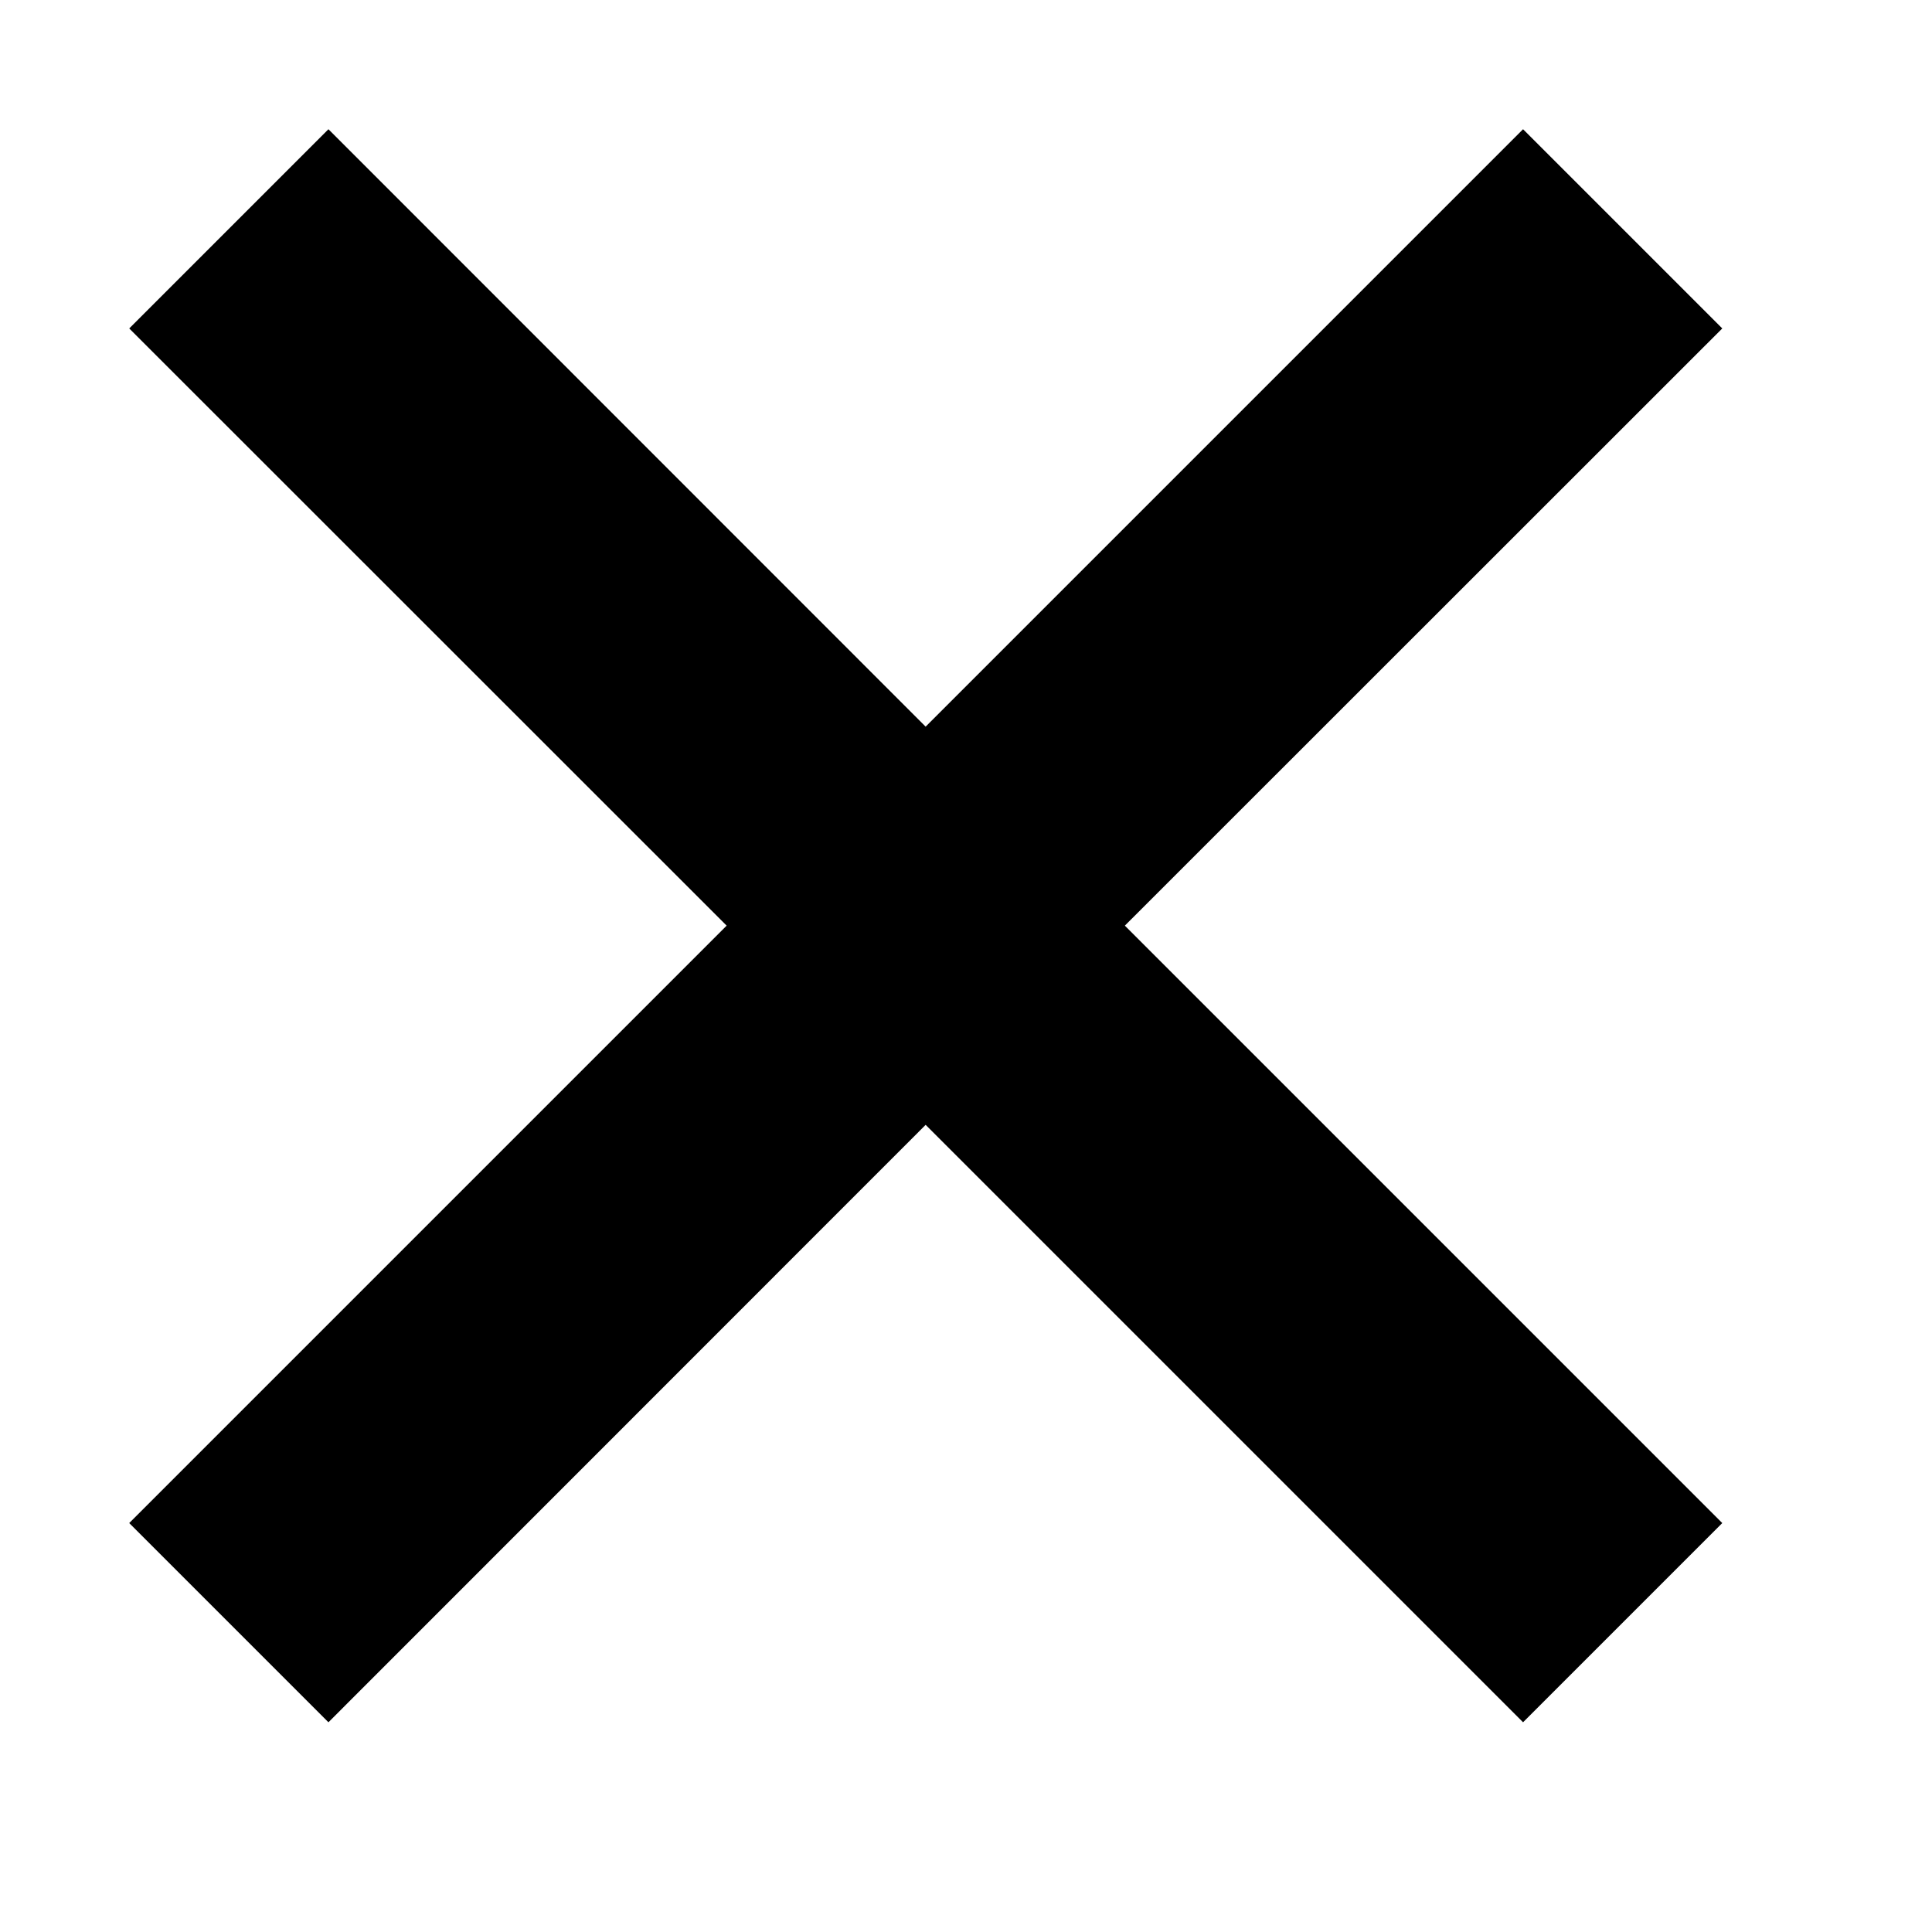 <svg width="9" height="9" viewBox="0 0 9 9" fill="none" xmlns="http://www.w3.org/2000/svg">
<path d="M7.095 8.023L4.312 5.24L1.53 8.023L0.602 7.095L3.385 4.312L0.602 1.53L1.53 0.602L4.312 3.385L7.095 0.602L8.023 1.53L5.24 4.312L8.023 7.095L7.095 8.023Z" fill="black"/>
</svg>
